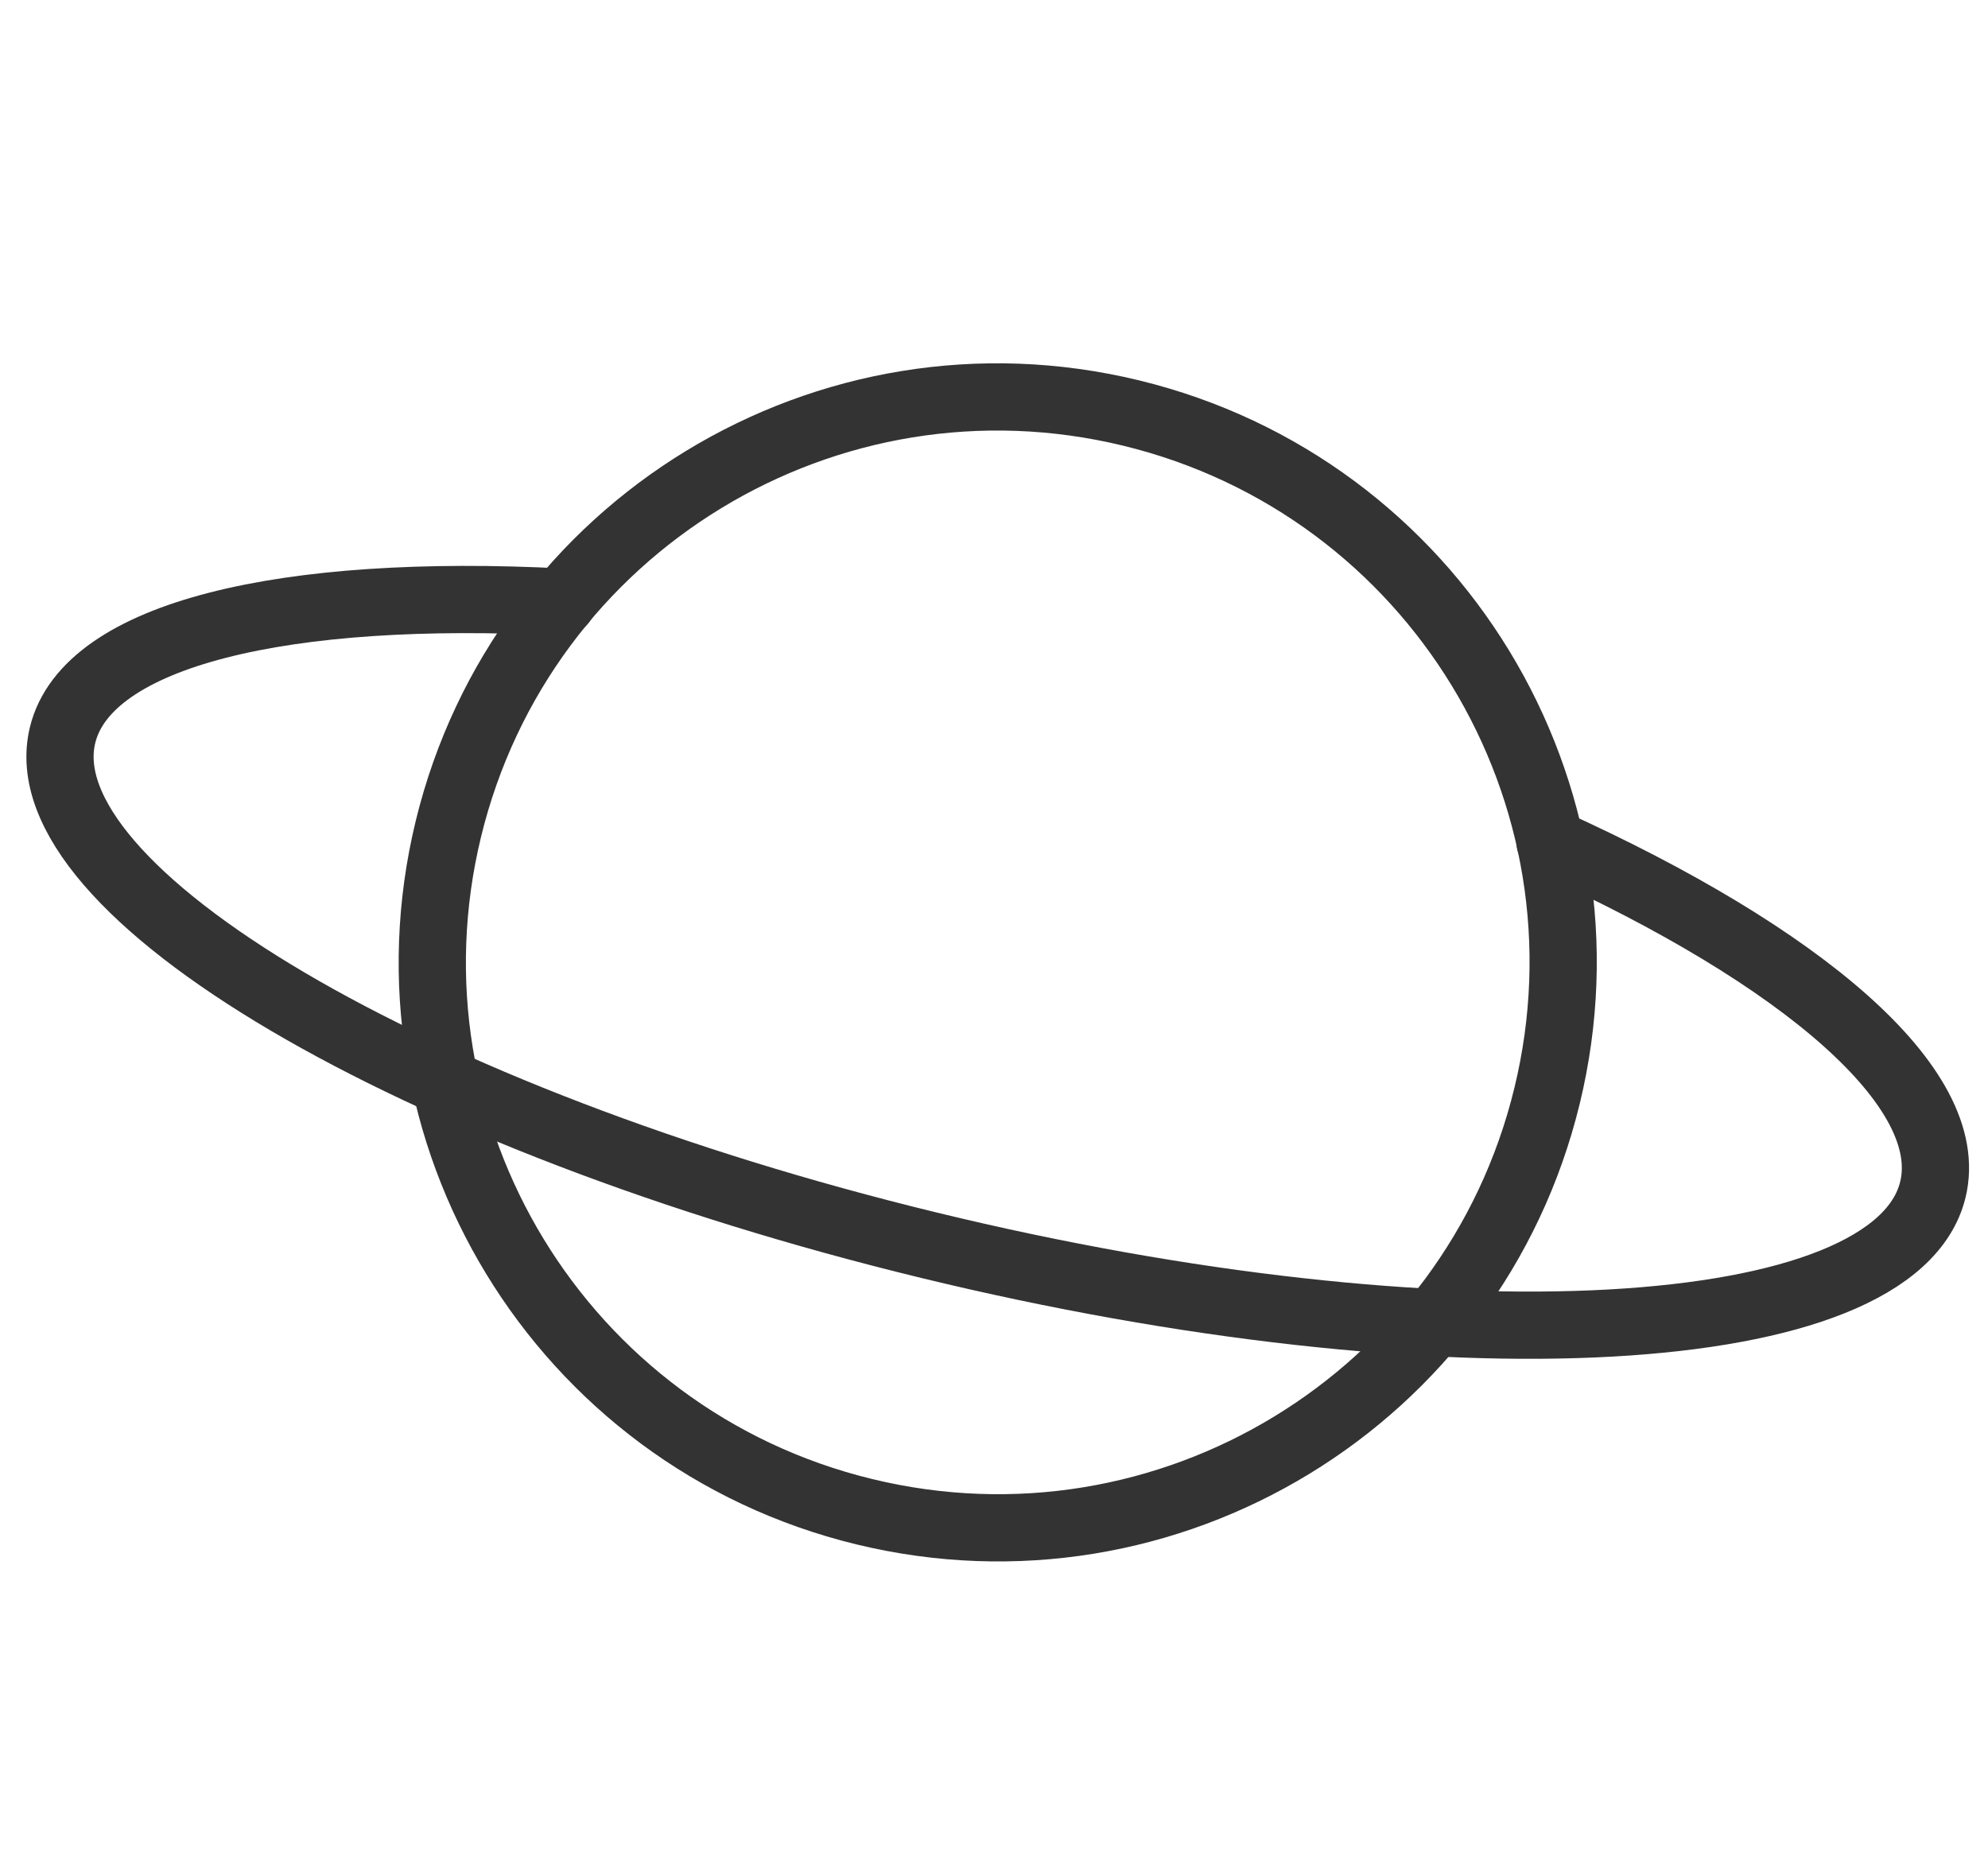 <?xml version="1.0" encoding="UTF-8" standalone="no"?>
<svg
   version="1.1"
   id="svg2"
   xml:space="preserve"
   width="59.125"
   height="55.44"
   viewBox="0 0 59.125 55.44"
   sodipodi:docname="planeta-b.svg"
   inkscape:version="1.2.2 (1:1.2.2+202212051552+b0a8486541)"
   xmlns:inkscape="http://www.inkscape.org/namespaces/inkscape"
   xmlns:sodipodi="http://sodipodi.sourceforge.net/DTD/sodipodi-0.dtd"
   xmlns="http://www.w3.org/2000/svg"
   xmlns:svg="http://www.w3.org/2000/svg"
   xmlns:rdf="http://www.w3.org/1999/02/22-rdf-syntax-ns#"
   xmlns:cc="http://creativecommons.org/ns#"
   xmlns:dc="http://purl.org/dc/elements/1.1/"><defs
     id="defs6"><clipPath
       clipPathUnits="userSpaceOnUse"
       id="clipPath18"><path
         d="M 0,27.731 H 44.344 V 0 H 0 Z"
         id="path16" /></clipPath></defs><sodipodi:namedview
     pagecolor="#ffffff"
     bordercolor="#666666"
     borderopacity="1"
     objecttolerance="10"
     gridtolerance="10"
     guidetolerance="10"
     inkscape:pageopacity="0"
     inkscape:pageshadow="2"
     inkscape:window-width="1595"
     inkscape:window-height="893"
     id="namedview4"
     inkscape:showpageshadow="2"
     inkscape:pagecheckerboard="0"
     inkscape:deskcolor="#d1d1d1"
     showgrid="false"
     inkscape:zoom="3.9287078"
     inkscape:cx="-19.59932"
     inkscape:cy="-6.2361472"
     inkscape:window-x="2120"
     inkscape:window-y="370"
     inkscape:window-maximized="0"
     inkscape:current-layer="g10" /><g
     id="g10"
     inkscape:groupmode="layer"
     inkscape:label="planeta"
     transform="matrix(1.333,0,0,-1.333,0,36.975)"><g
       id="g12"
       style="stroke-width:1.5;stroke-dasharray:none"
       transform="translate(0.089,-7.599)"><g
         id="g14"
         clip-path="url(#clipPath18)"
         style="stroke-width:1.5;stroke-dasharray:none"><g
           id="g20"
           transform="translate(34.428,10.889)"
           style="stroke-width:1.5;stroke-dasharray:none"><path
             d="m 0,0 c -1.645,-6.77 -8.466,-10.924 -15.234,-9.279 -6.77,1.644 -10.923,8.466 -9.279,15.234 1.645,6.769 8.465,10.923 15.234,9.278 C -2.51,13.589 1.645,6.769 0,0 Z"
             style="fill:none;stroke:#333333;stroke-width:1.5;stroke-linecap:round;stroke-linejoin:miter;stroke-miterlimit:10;stroke-dasharray:none;stroke-opacity:1"
             id="path22" /></g><g
           id="g24"
           transform="translate(34.494,16.55)"
           style="stroke-width:1.5;stroke-dasharray:none"><path
             d="m 0,0 c 5.64,-2.551 9.092,-5.49 8.542,-7.753 -0.847,-3.485 -10.875,-4.042 -22.398,-1.242 -11.523,2.8 -20.177,7.895 -19.331,11.381 0.55,2.261 4.966,3.29 11.148,2.968"
             style="fill:none;stroke:#333333;stroke-width:1.5;stroke-linecap:round;stroke-linejoin:miter;stroke-miterlimit:10;stroke-dasharray:none;stroke-opacity:1"
             id="path26" /></g></g></g></g></svg>
